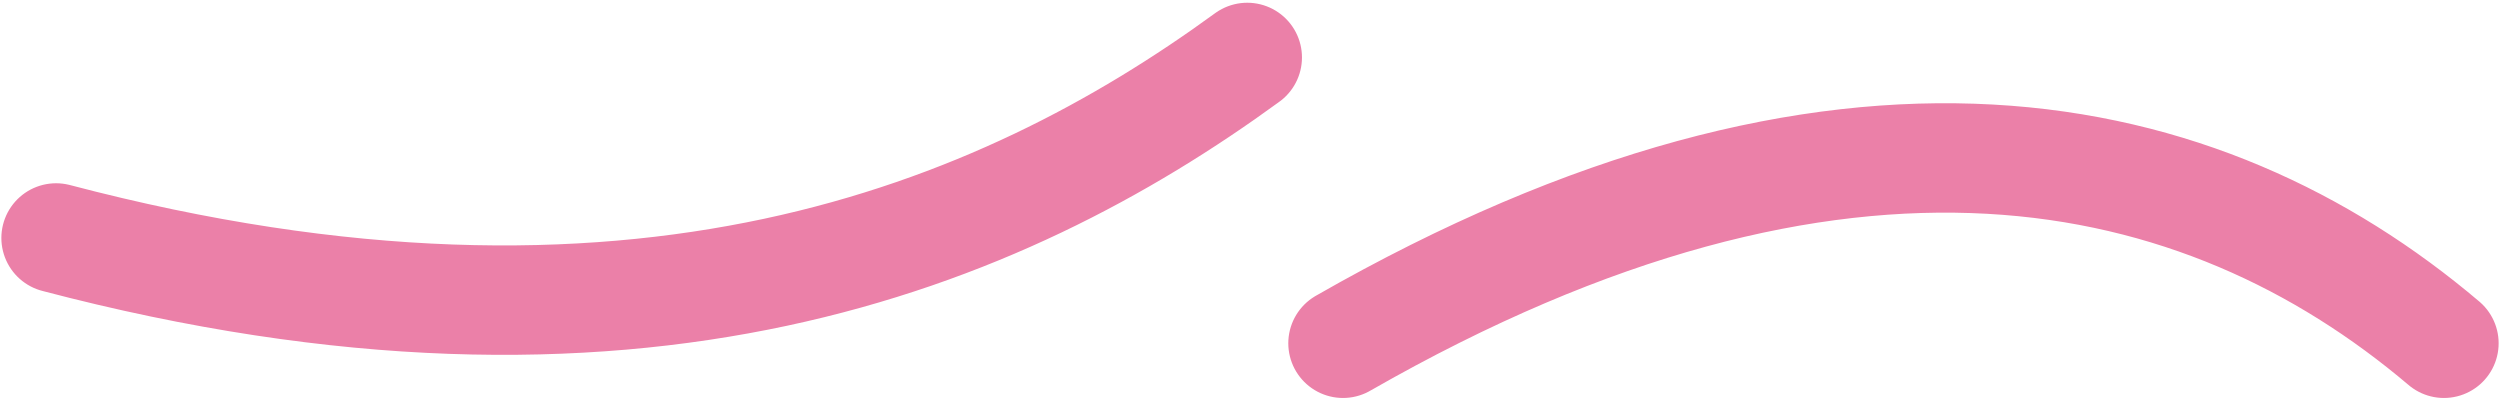 <?xml version="1.0" encoding="UTF-8"?> <svg xmlns="http://www.w3.org/2000/svg" width="914" height="146" viewBox="0 0 914 146" fill="none"> <path d="M20.5 87C231.5 142.5 365.5 87 456 21M491 125.5C673.5 21 805 50.5 893.5 125.5" stroke="#EB80A8" stroke-width="40" stroke-linecap="round"></path> </svg> 
